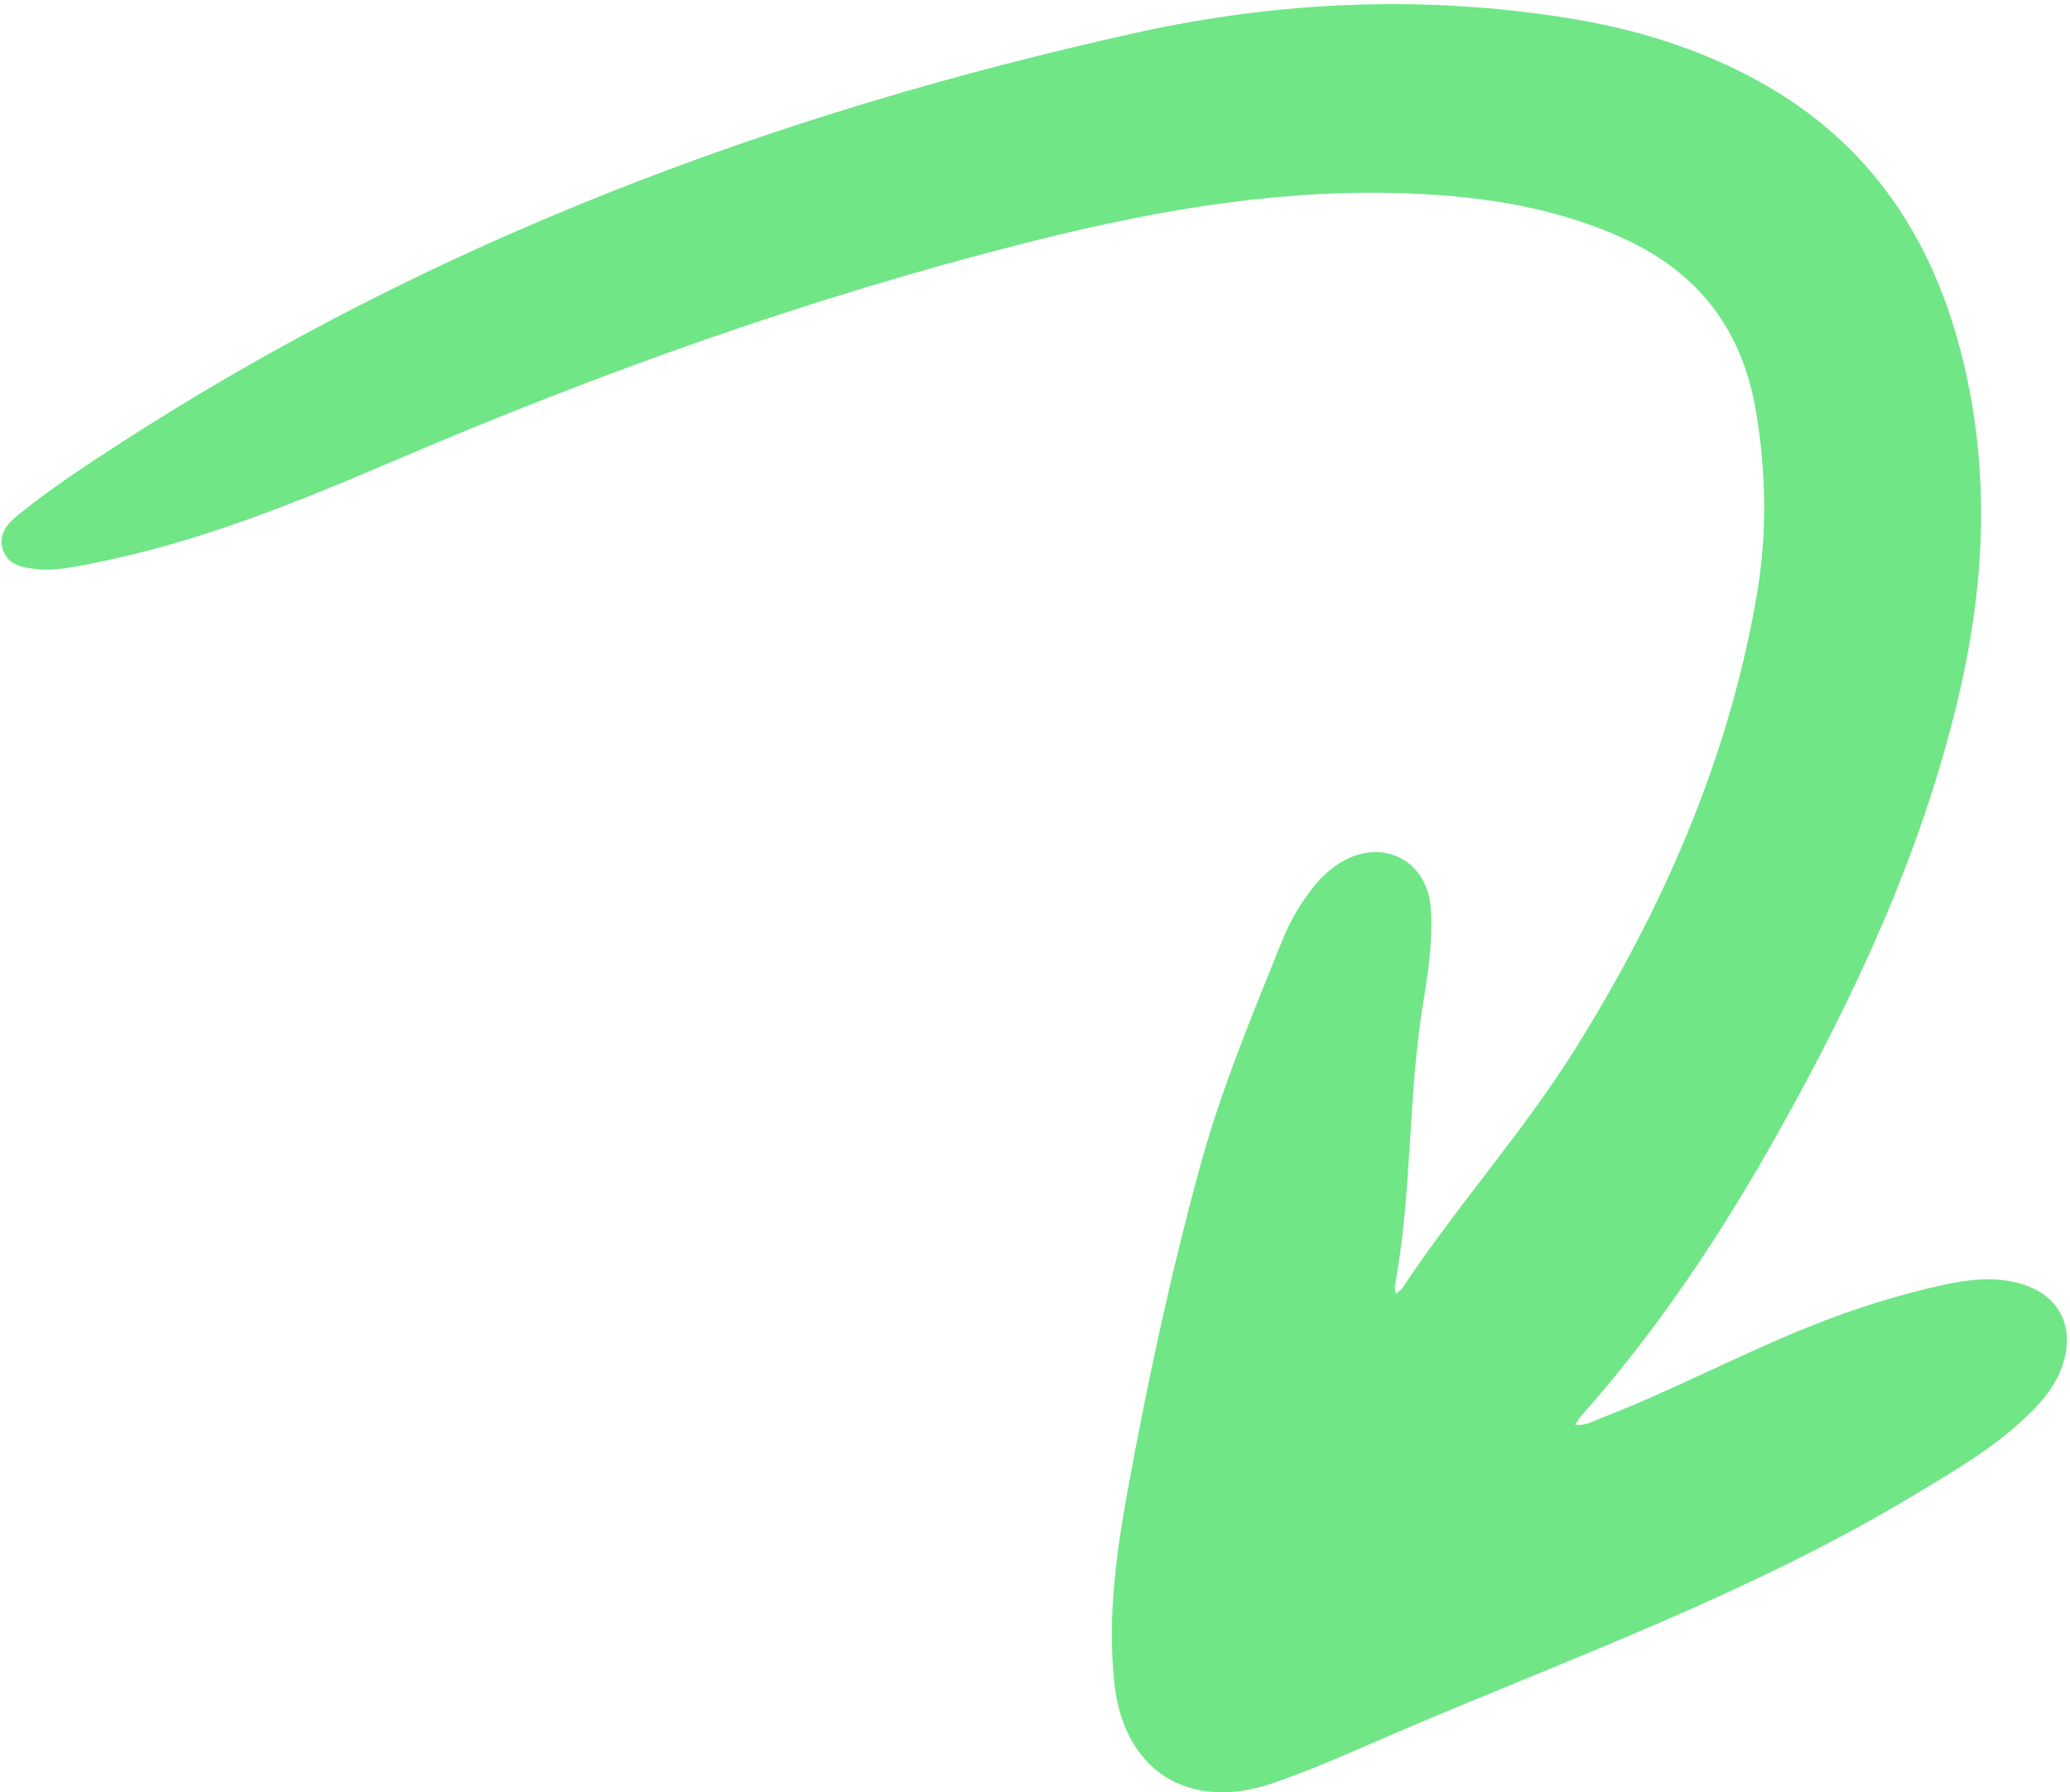 <svg width="134" height="116" viewBox="0 0 134 116" fill="none" xmlns="http://www.w3.org/2000/svg">
<path fill-rule="evenodd" clip-rule="evenodd" d="M101.958 92.226C102.644 92.295 103.041 92.019 103.466 91.857C108.133 90.072 112.544 87.705 117.18 85.846C119.988 84.722 122.862 83.804 125.819 83.165C127.493 82.801 129.182 82.606 130.871 83.108C133.203 83.804 134.261 85.722 133.608 88.073C133.211 89.507 132.308 90.611 131.266 91.612C129.017 93.78 126.331 95.317 123.672 96.911C113.325 103.108 102.022 107.205 90.99 111.894C88.143 113.104 85.333 114.413 82.4 115.418C76.975 117.278 72.74 114.649 72.134 108.929C71.698 104.812 72.227 100.719 72.961 96.684C74.246 89.603 75.763 82.557 77.654 75.616C79.037 70.544 81.067 65.666 83.041 60.787C83.492 59.675 84.098 58.633 84.825 57.669C85.365 56.953 85.982 56.319 86.753 55.844C89.468 54.174 92.425 55.662 92.624 58.838C92.751 60.857 92.468 62.864 92.138 64.845C91.127 70.924 91.436 77.135 90.298 83.201C90.274 83.333 90.321 83.479 90.348 83.744C90.557 83.572 90.695 83.503 90.767 83.394C94.292 78.064 98.595 73.295 101.983 67.872C107.649 58.801 111.899 49.137 113.723 38.532C114.404 34.58 114.336 30.593 113.672 26.625C112.794 21.374 109.974 17.657 105.101 15.437C100.273 13.235 95.173 12.59 89.947 12.488C81.903 12.332 74.079 13.772 66.329 15.74C52.378 19.282 38.876 24.106 25.653 29.765C19.248 32.503 12.796 35.145 5.907 36.478C4.73 36.706 3.551 36.971 2.341 36.835C1.442 36.736 0.504 36.578 0.183 35.561C-0.138 34.548 0.504 33.867 1.218 33.292C3.301 31.617 5.53 30.148 7.773 28.696C27.983 15.628 50.128 7.313 73.51 2.129C82.759 0.08 92.139 -0.34 101.546 1.179C105.819 1.868 109.907 3.111 113.726 5.191C121.674 9.52 125.779 16.517 127.47 25.128C128.78 31.807 128.343 38.468 126.793 45.055C124.415 55.169 120.066 64.486 115.009 73.488C111.381 79.942 107.296 86.098 102.355 91.647C102.233 91.783 102.144 91.951 101.959 92.224" fill="#70E687"/>
</svg>
